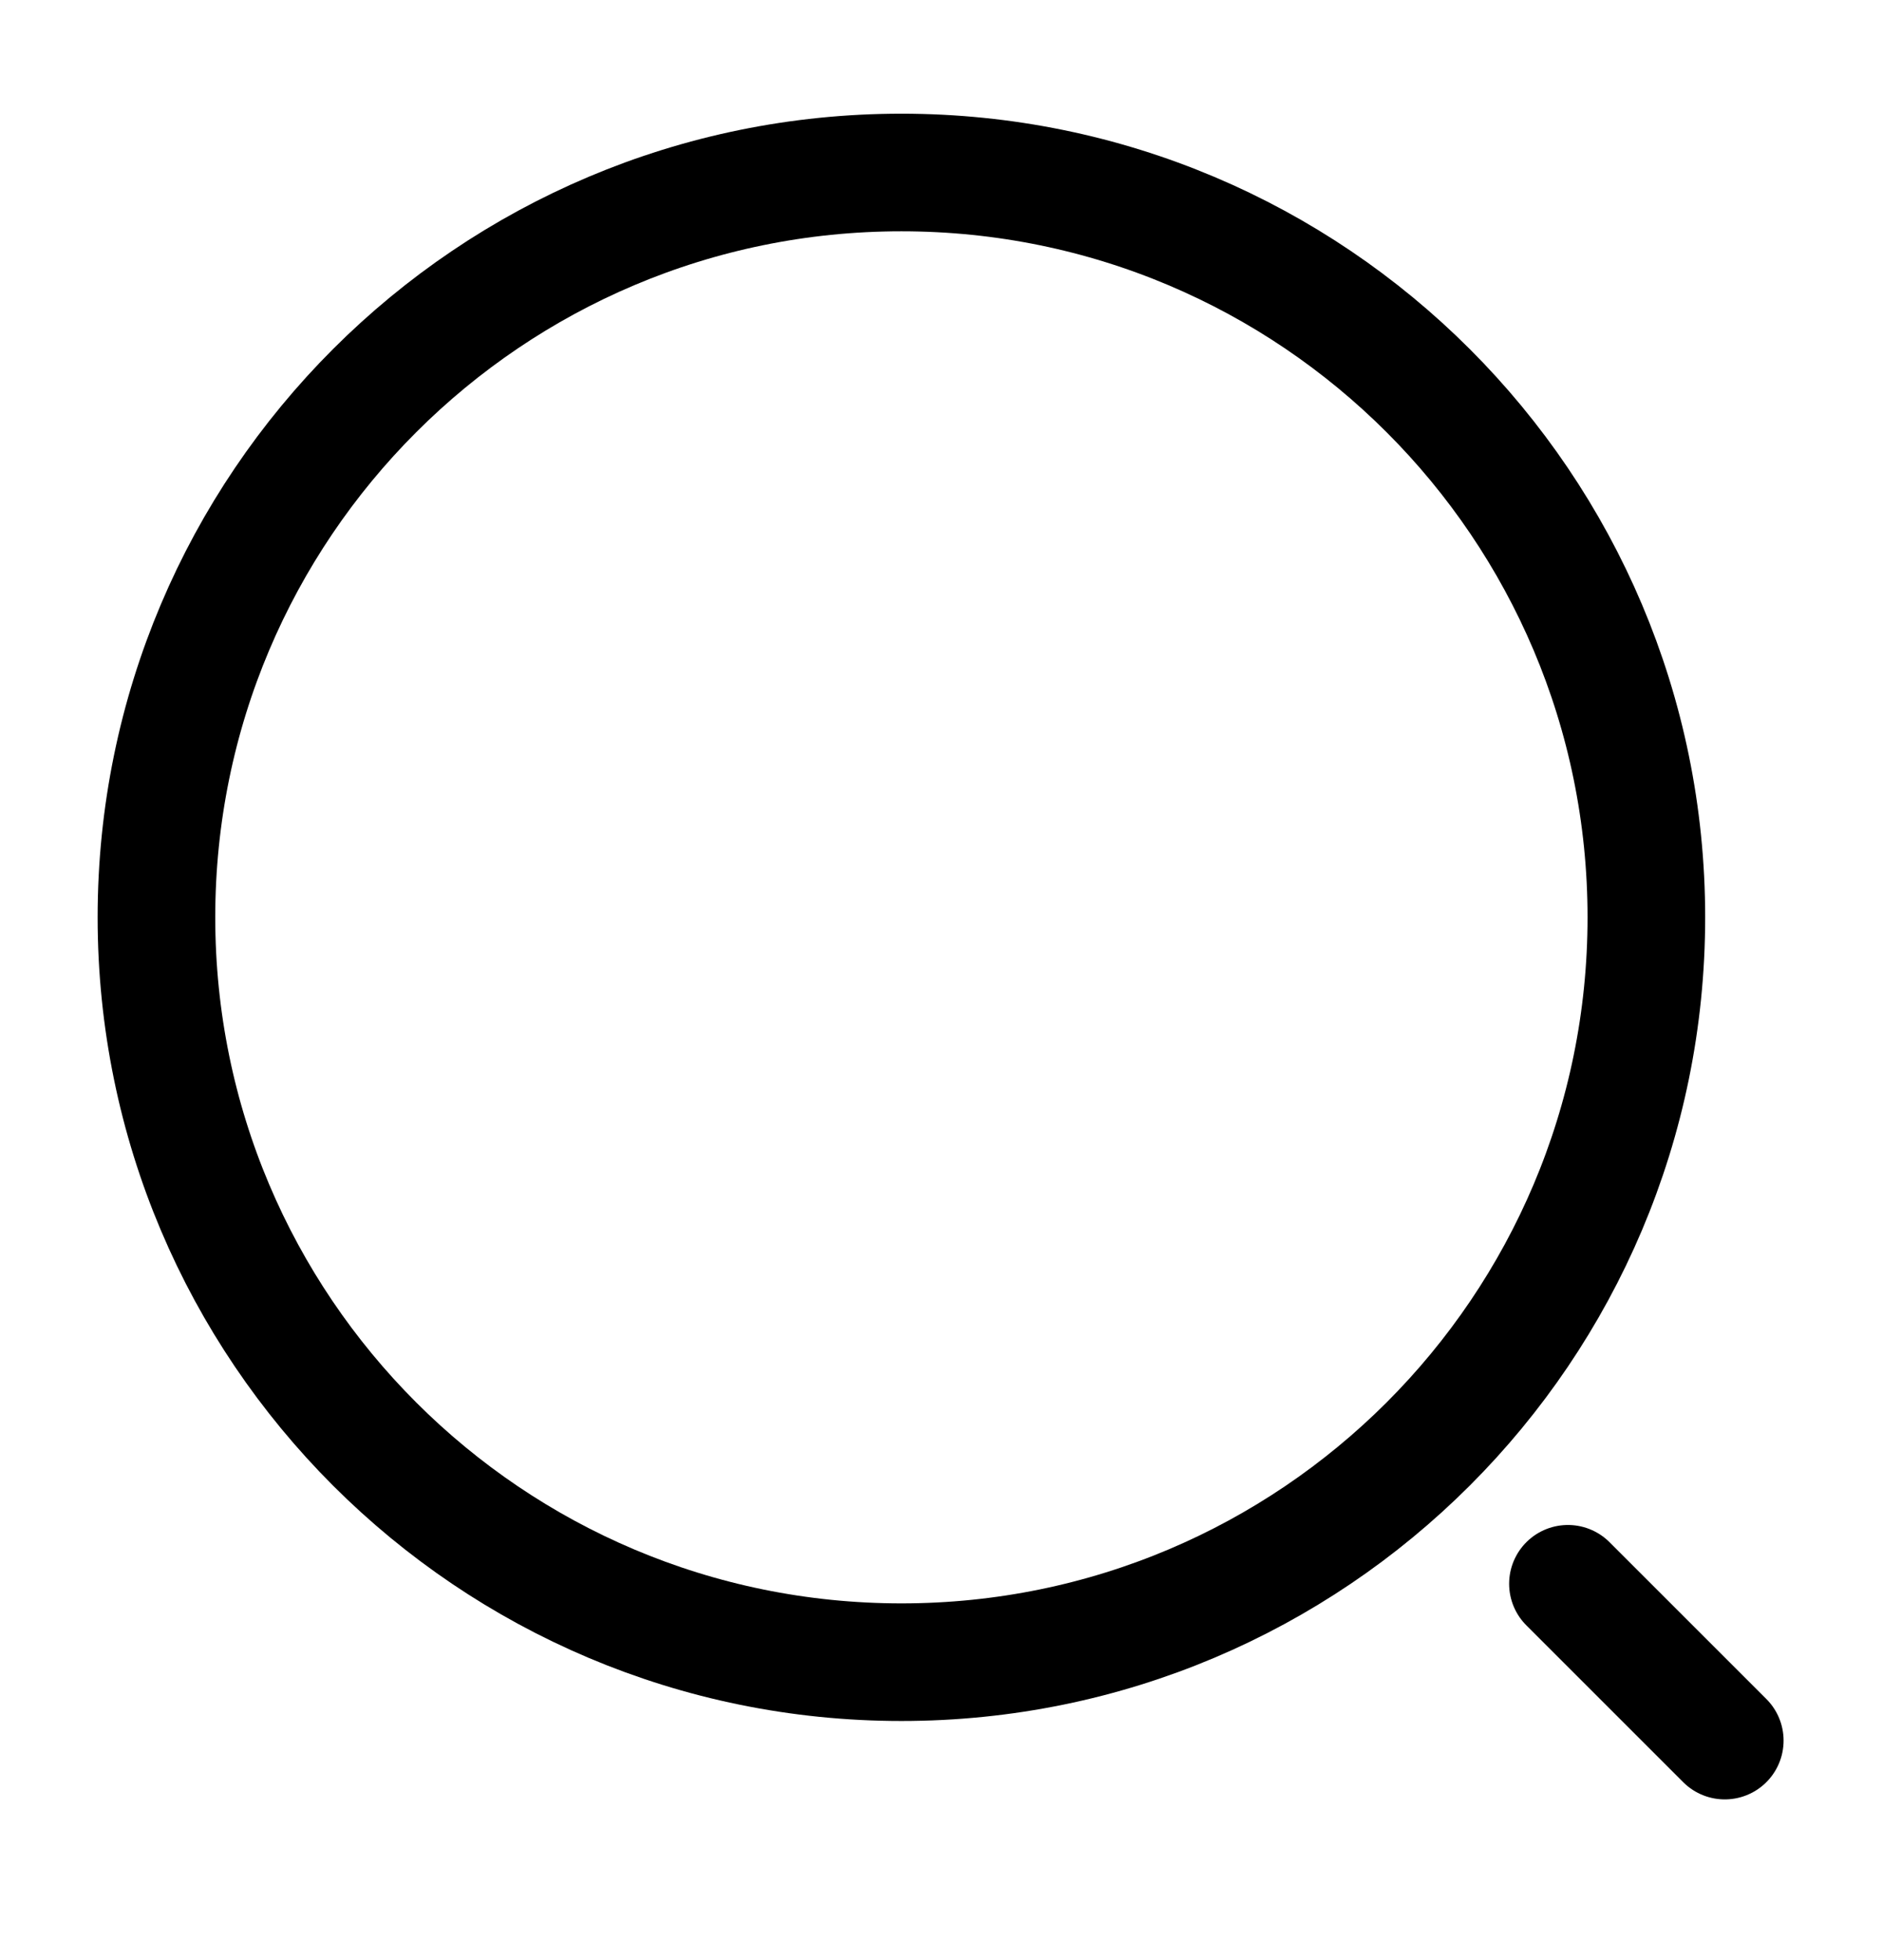 <svg width="24" height="25" viewBox="0 0 24 25" fill="none" xmlns="http://www.w3.org/2000/svg">
<path d="M11.495 21.2C16.742 21.2 20.995 16.947 20.995 11.7C20.995 6.453 16.742 2.2 11.495 2.2C6.248 2.2 1.995 6.453 1.995 11.7C1.995 16.947 6.248 21.2 11.495 21.2Z" stroke="black" stroke-width="1.5" stroke-linecap="round" stroke-linejoin="round"/>
<path d="M21.995 22.2L19.995 20.2" stroke="black" stroke-width="1.5" stroke-linecap="round" stroke-linejoin="round"/>
</svg>
